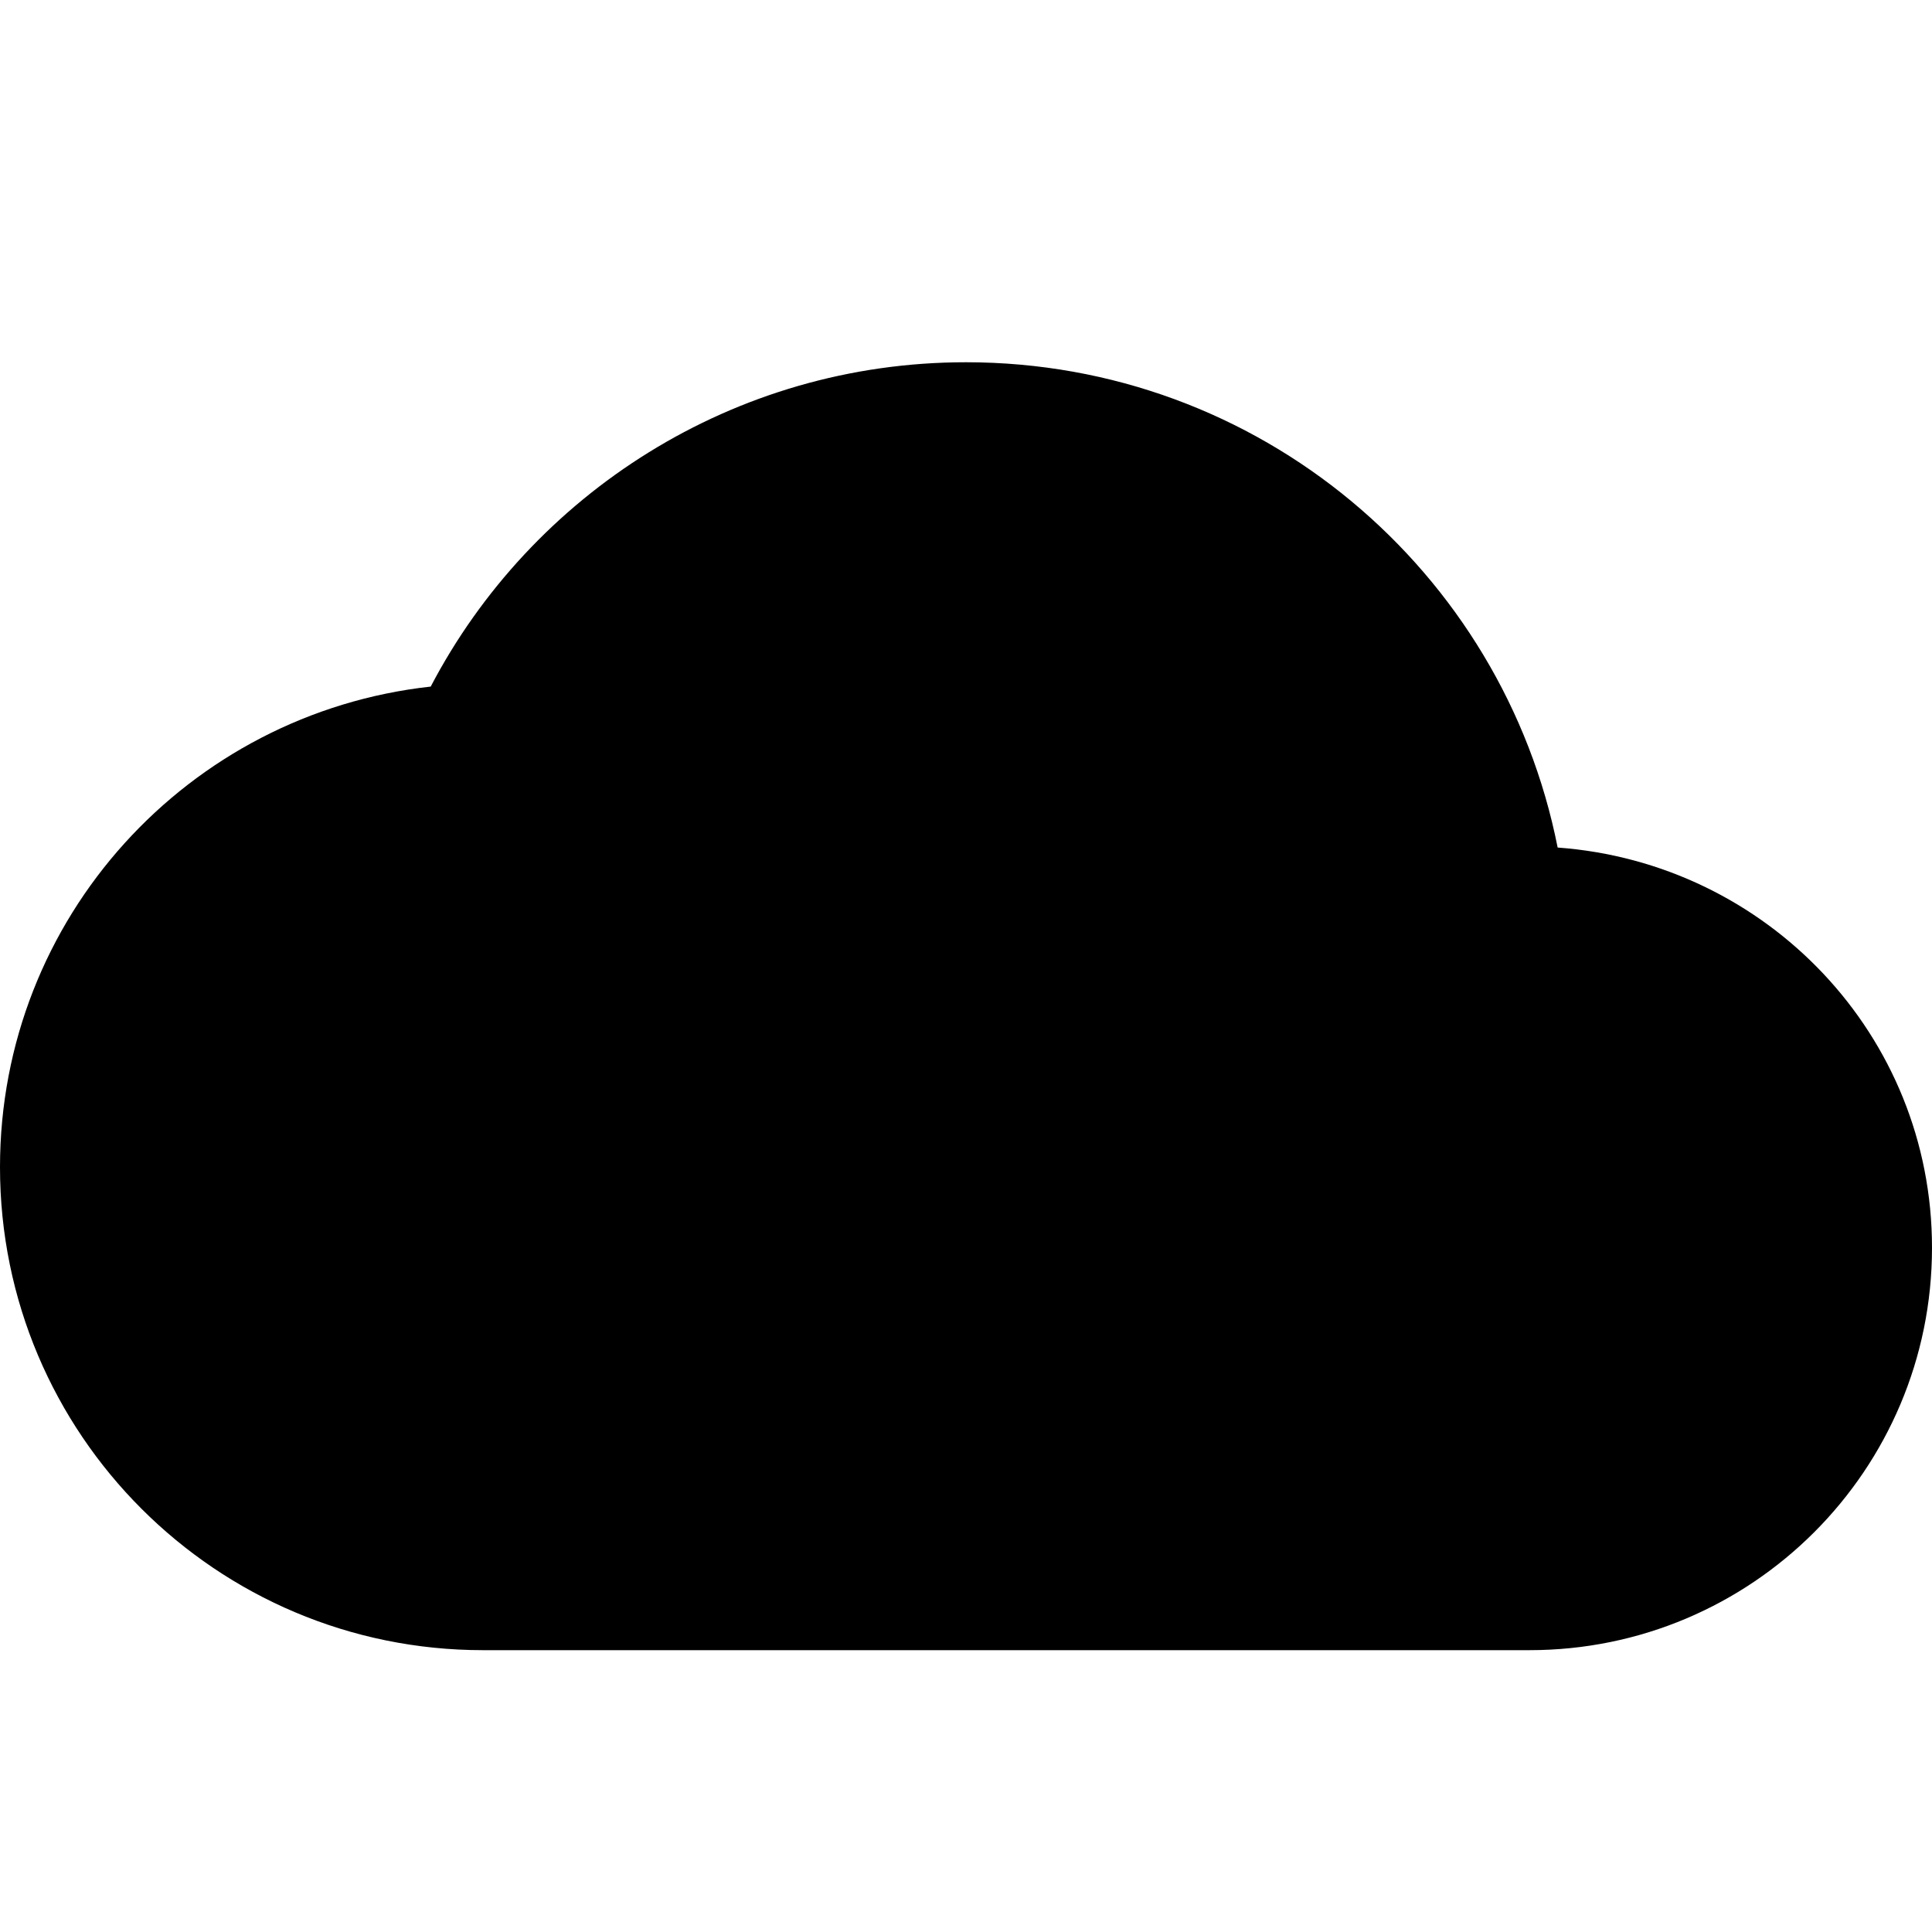 <svg width="16" height="16" viewBox="0 0 16 16" fill="none" xmlns="http://www.w3.org/2000/svg">
<path d="M12.9 7.02C12.447 4.726 10.427 3 8 3C6.074 3 4.4 4.093 3.567 5.686C1.56 5.907 0 7.6 0 9.666C0 11.876 1.791 13.666 4 13.666H12.666C14.508 13.666 16 12.174 16 10.333C16 8.573 14.633 7.146 12.9 7.019V7.02Z" fill="black"/>
</svg>
